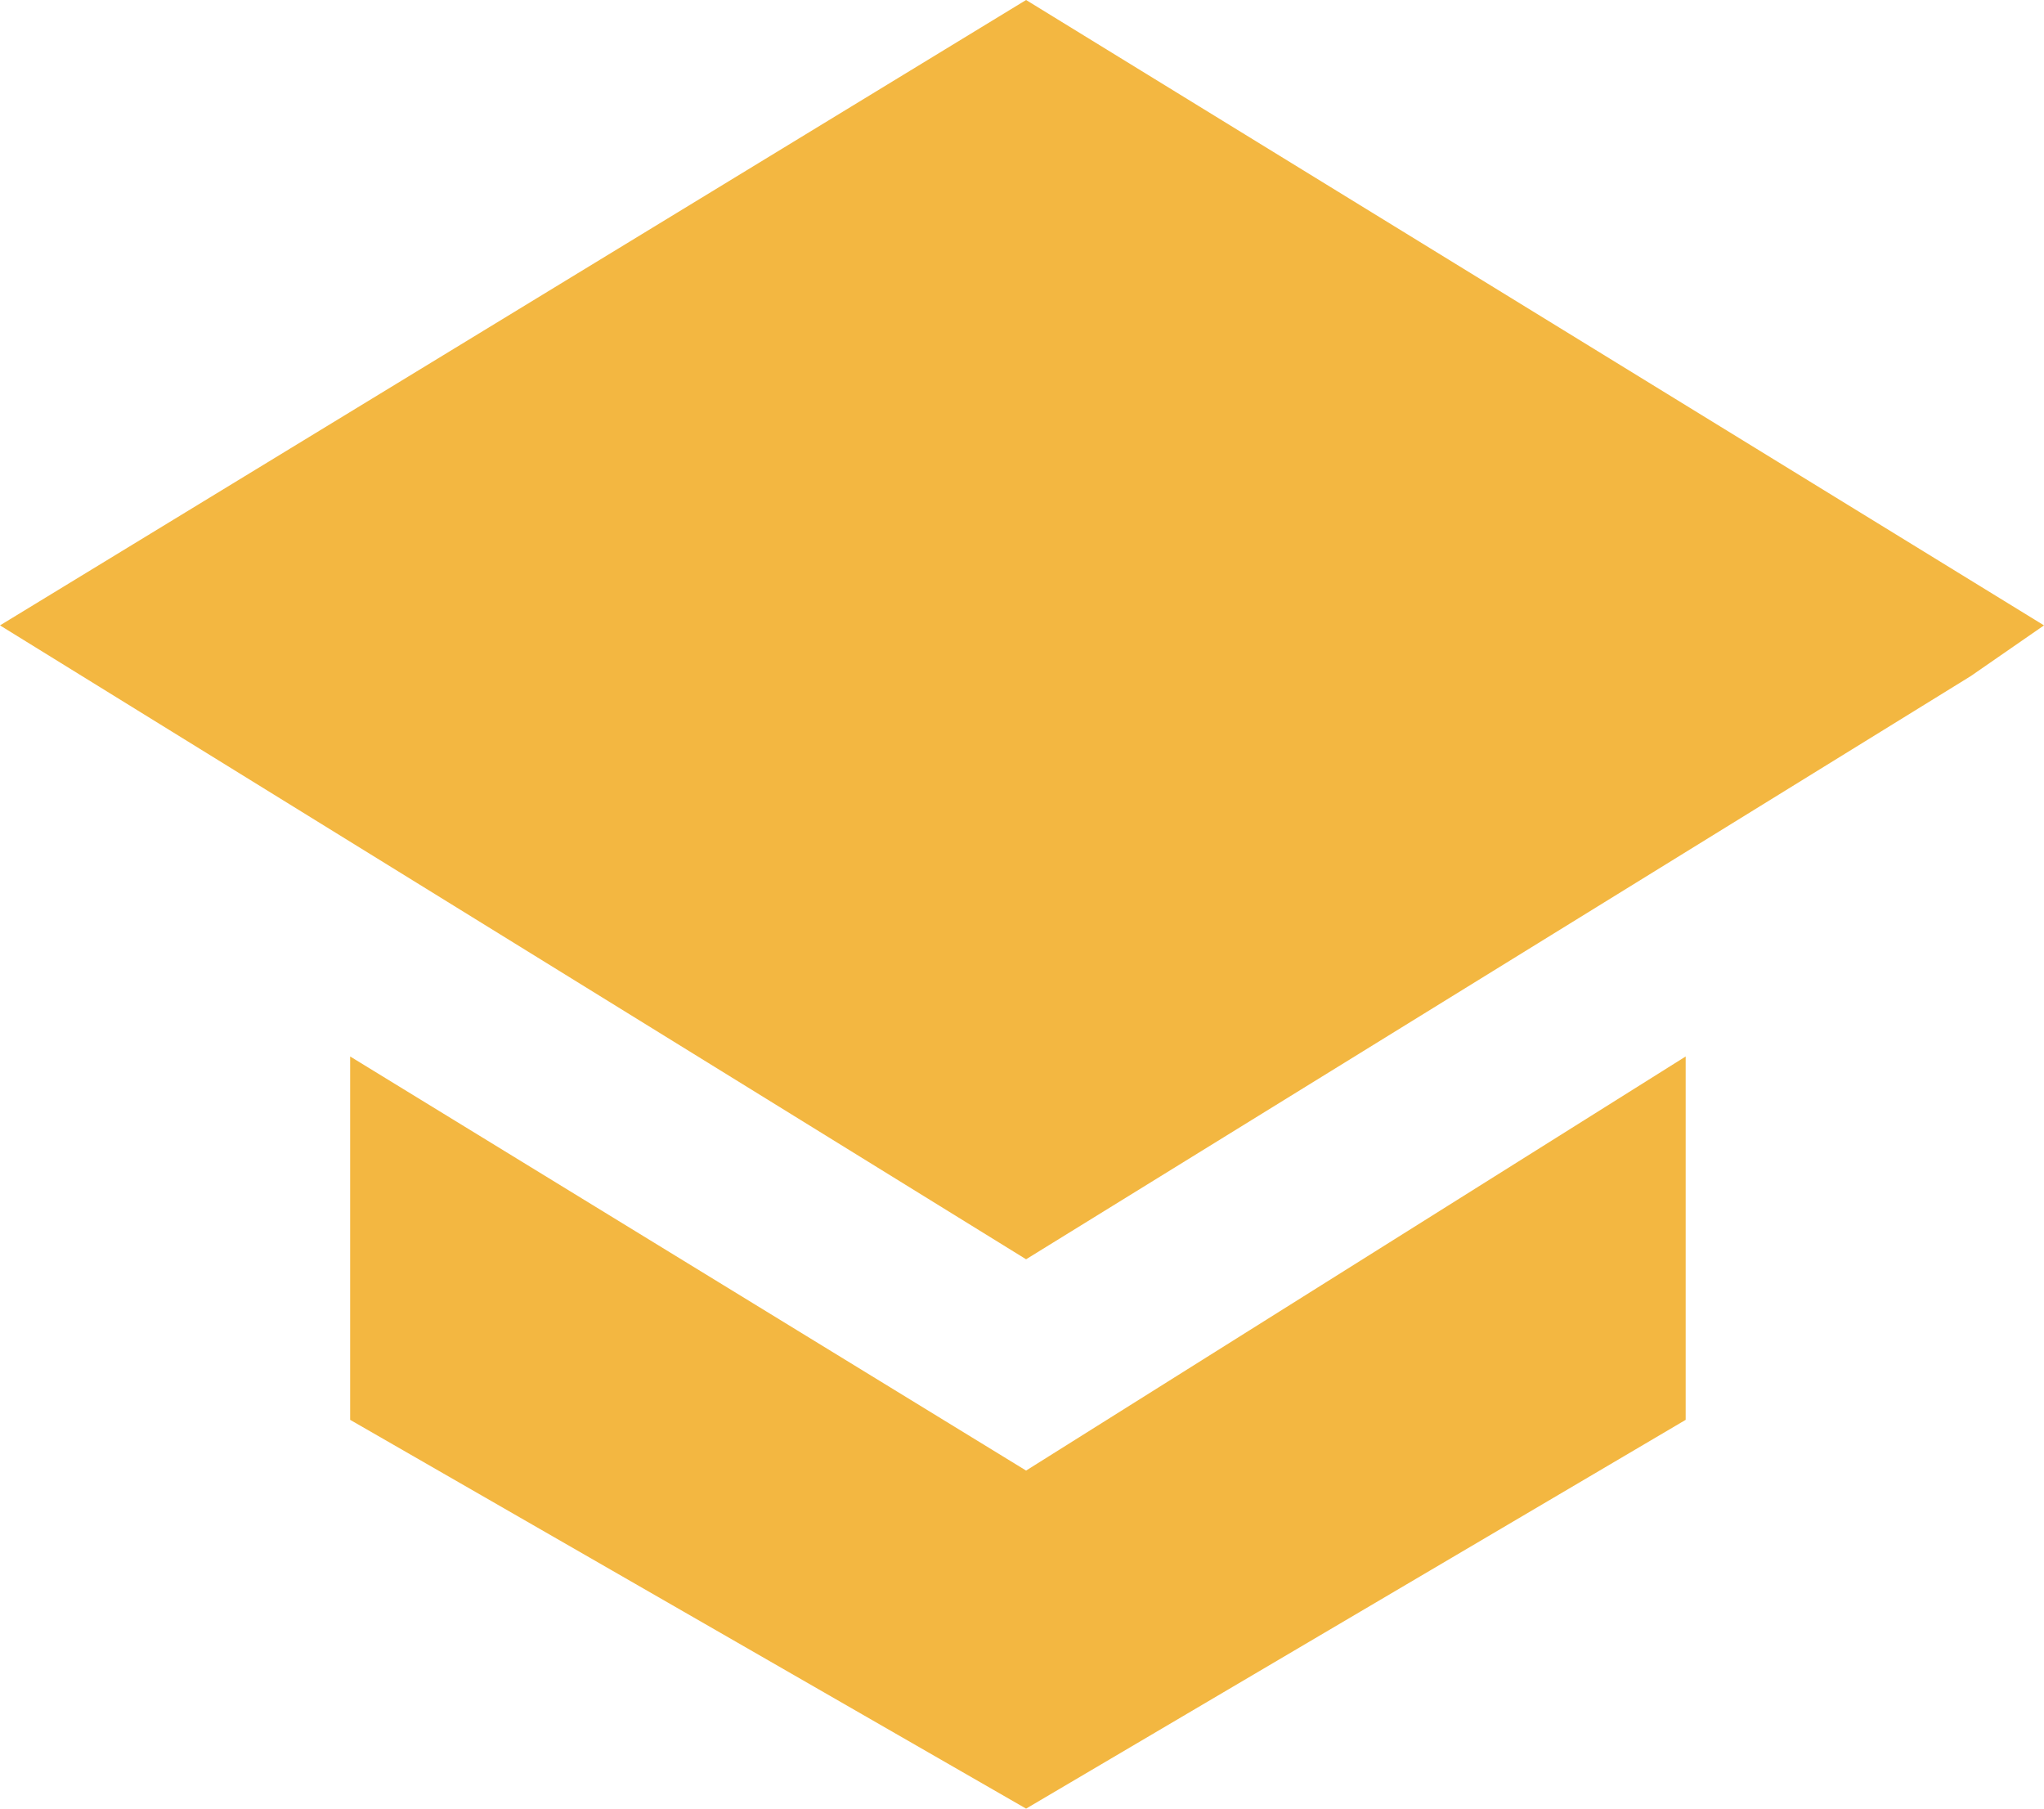<svg width="26" height="23" viewBox="0 0 26 23" fill="none" xmlns="http://www.w3.org/2000/svg">
<path d="M26 7.953L25.068 8.598L13.052 16.014L0 7.953L13.052 0L26 7.953Z" fill="#F3B741"/>
<path d="M21.442 18.056V13.435L13.052 18.701L4.454 13.435V18.056L13.052 23L21.442 18.056Z" fill="#F3B741"/>
</svg>
